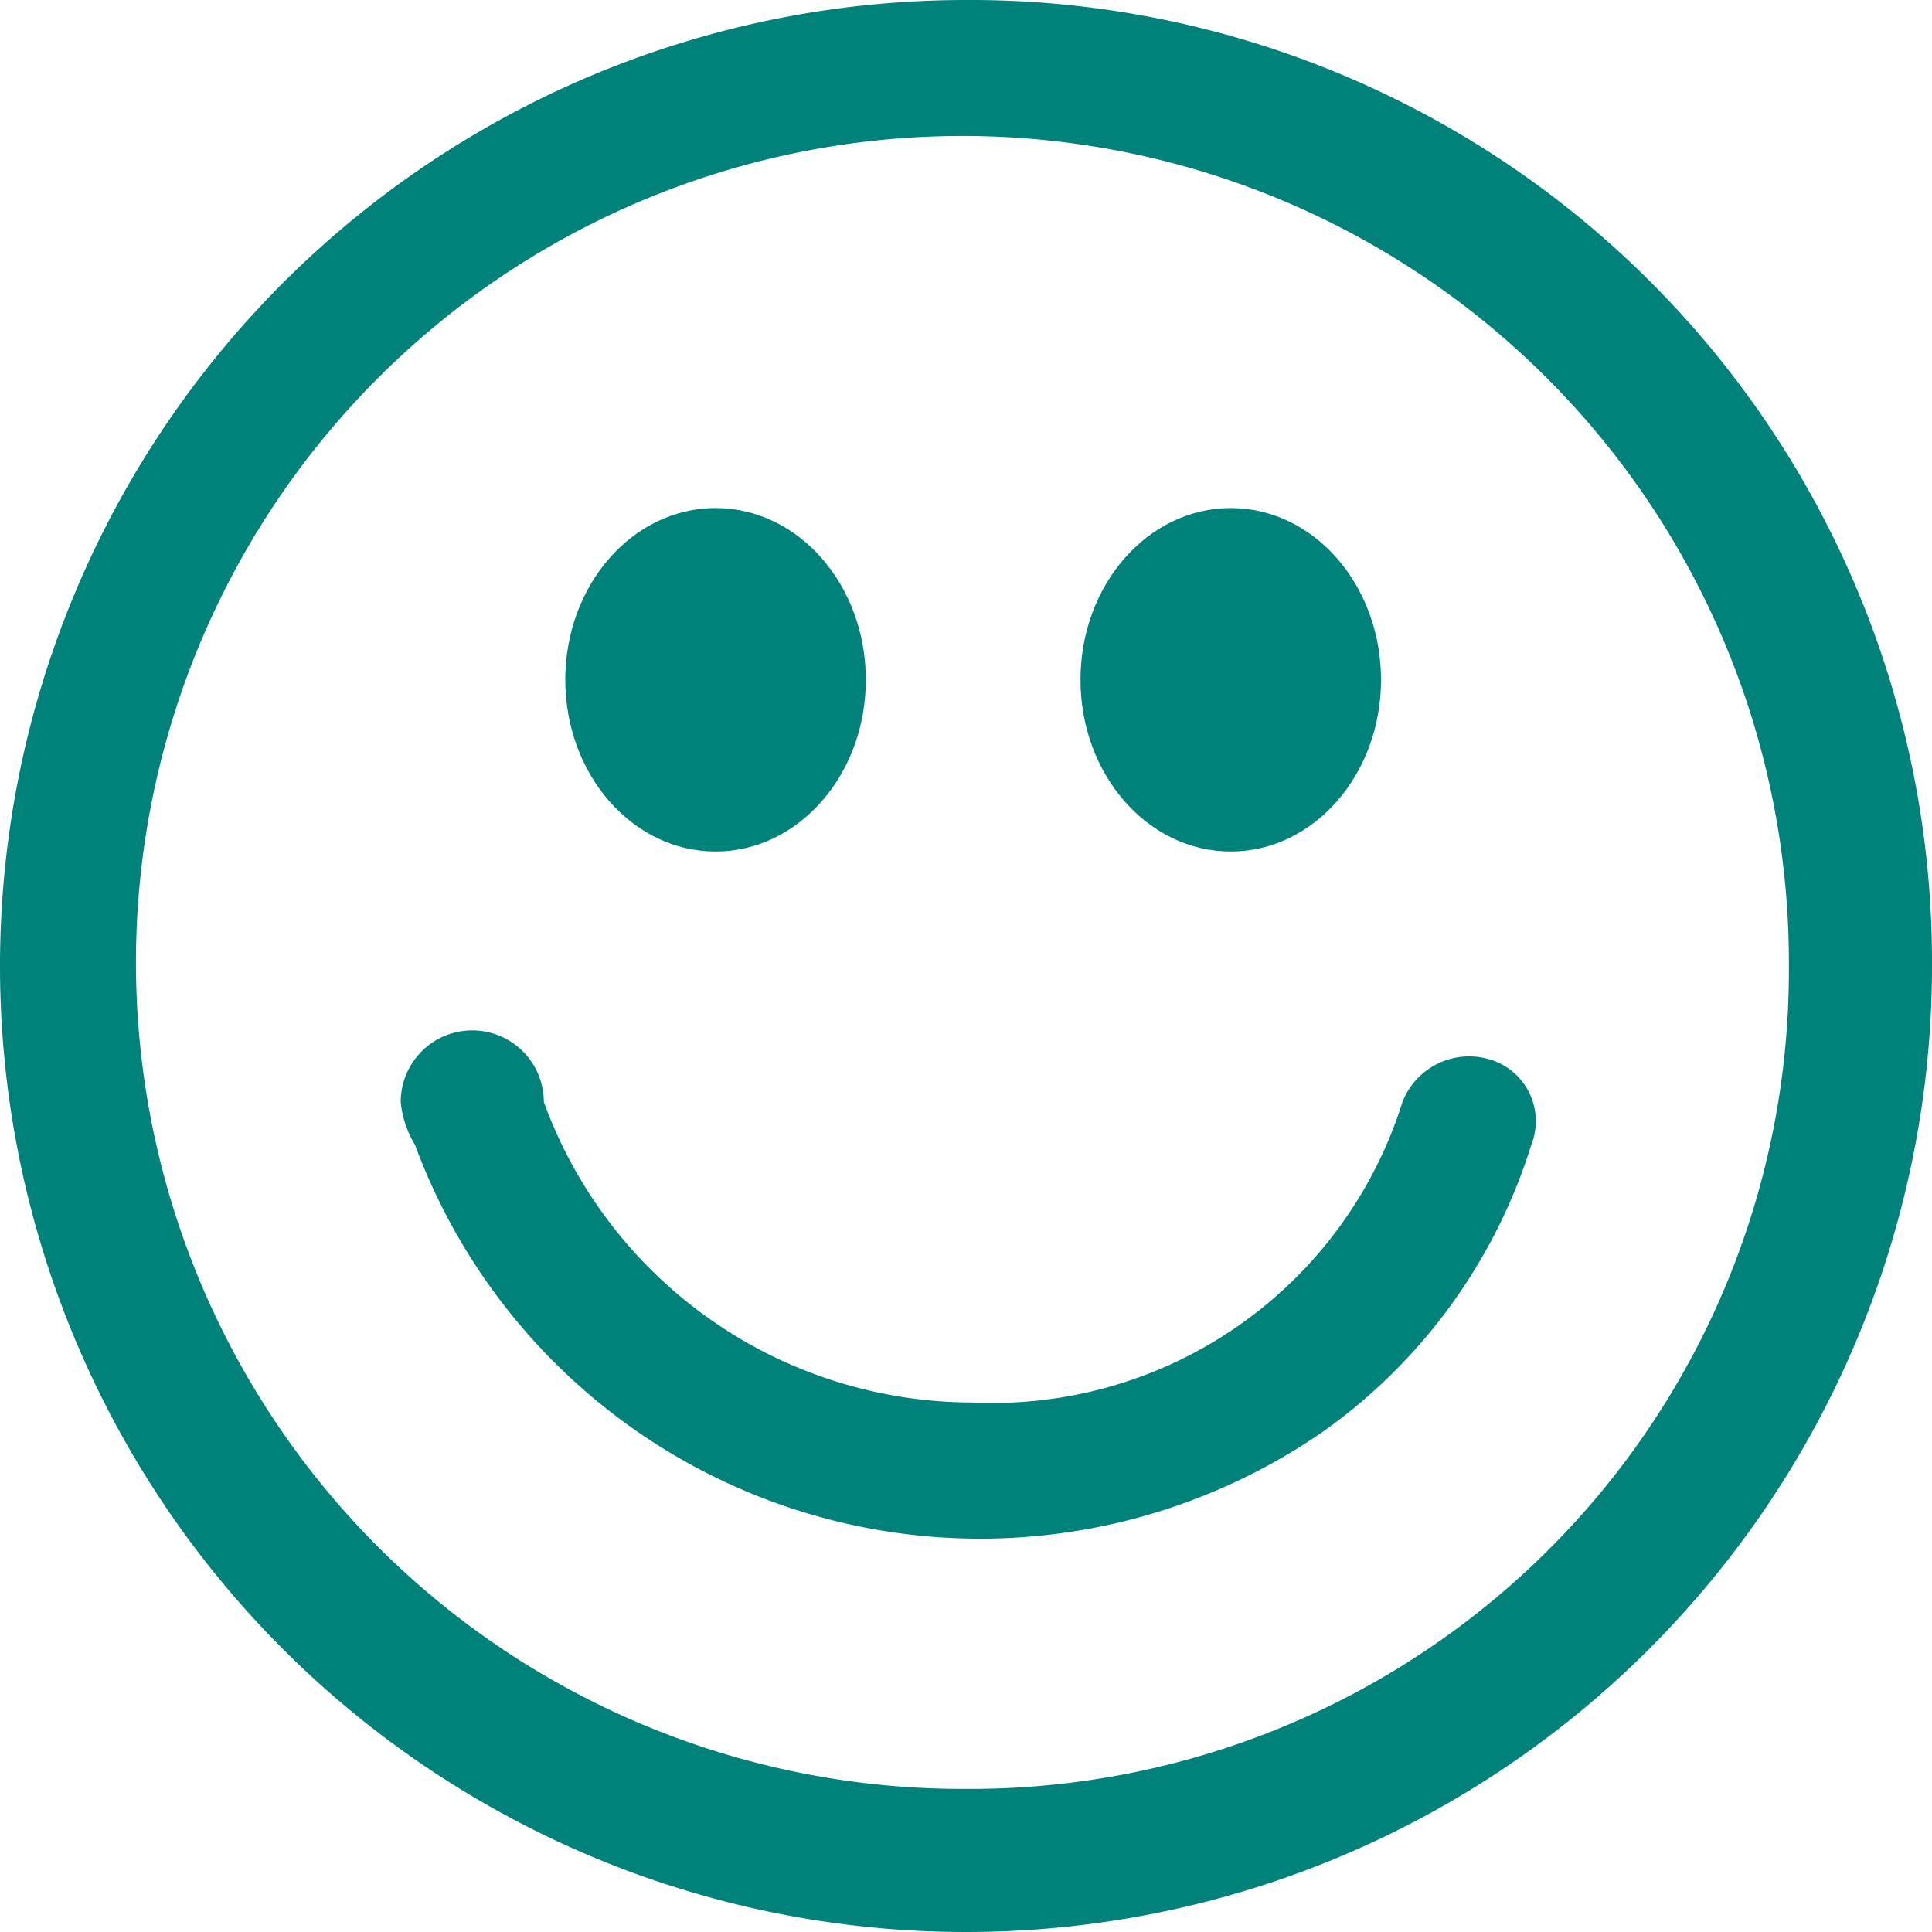 <svg xmlns="http://www.w3.org/2000/svg" viewBox="0 0 27 27"><defs><style>.a{fill:#00817a;}</style></defs><path class="a" d="M13.5,0A13.5,13.5,0,1,0,27,13.5,13.44,13.44,0,0,0,13.5,0Zm0,25A11.55,11.55,0,1,1,25,13.5h0A11.44,11.44,0,0,1,13.5,25Z"></path><ellipse class="a" cx="10" cy="9.5" rx="2.1" ry="2.4"></ellipse><ellipse class="a" cx="17.2" cy="9.5" rx="2.1" ry="2.4"></ellipse><path class="a" d="M20.8,14.8a1,1,0,0,0-1.2.6,6,6,0,0,1-6,4.2,6.38,6.38,0,0,1-6-4.2,1,1,0,0,0-2,0,1.42,1.42,0,0,0,.2.6,8.42,8.42,0,0,0,12.7,4,7.73,7.73,0,0,0,2.9-4A.9.9,0,0,0,20.8,14.8Z"></path></svg>